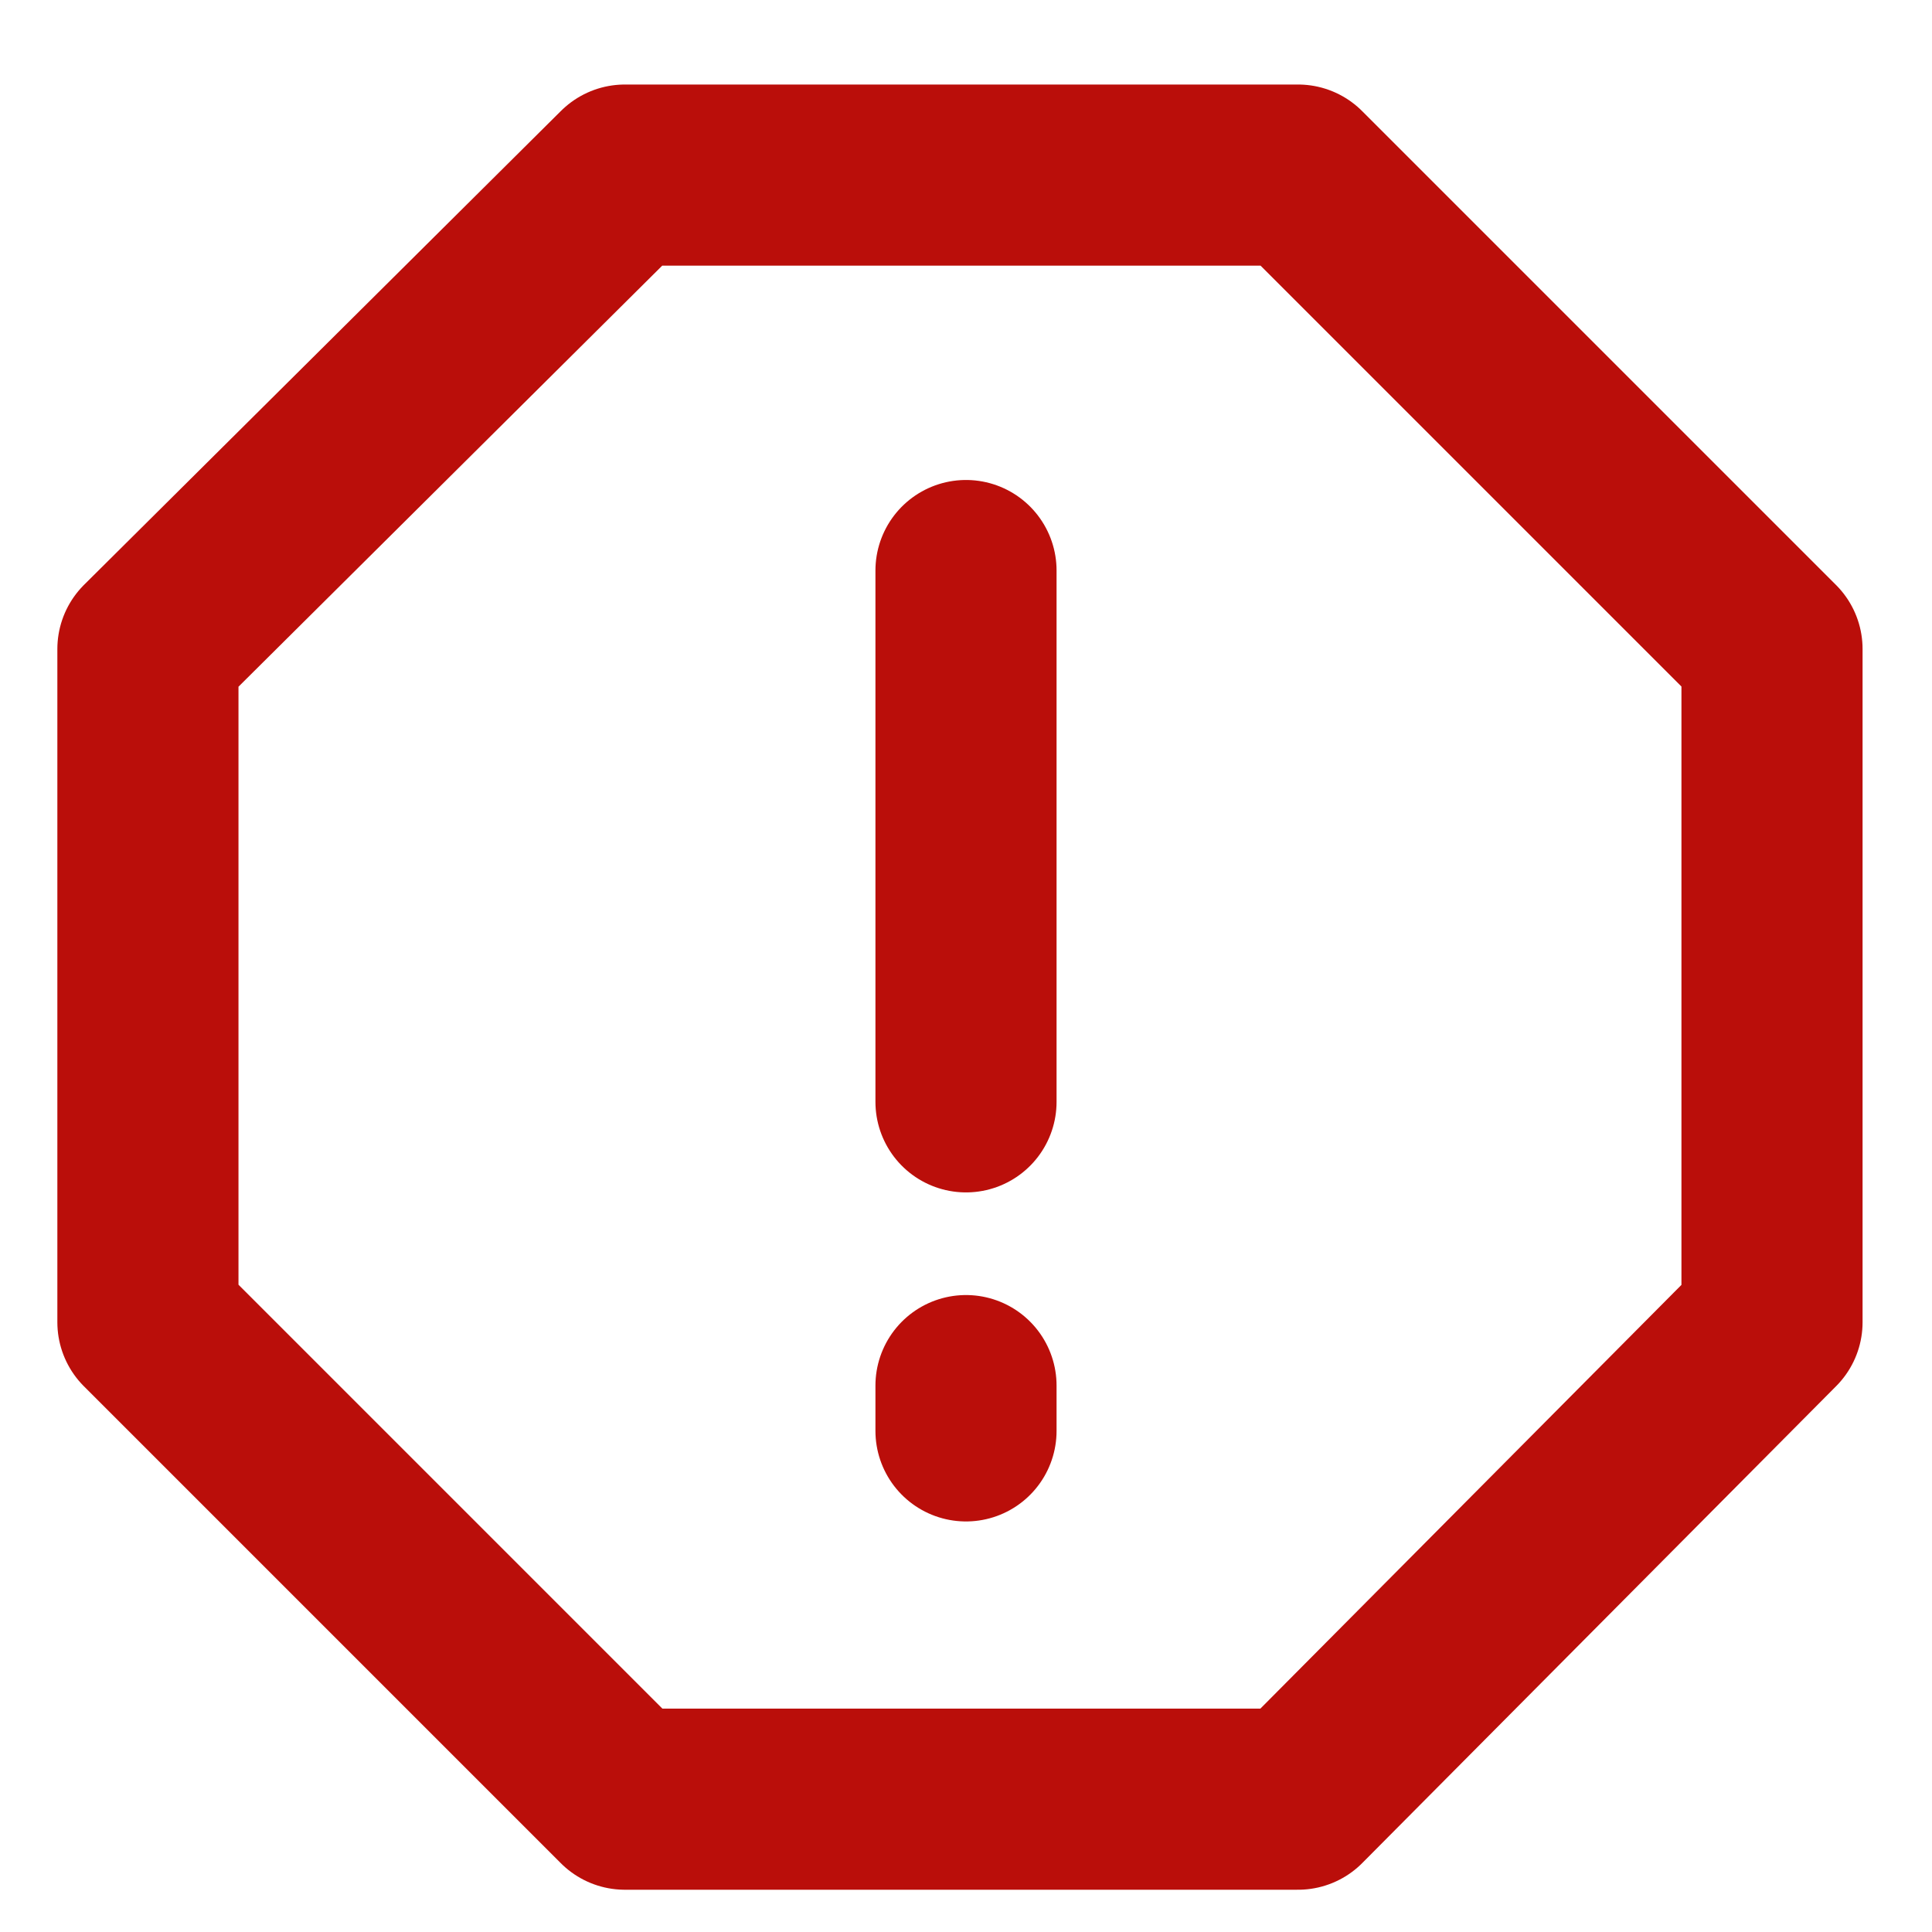 <svg xmlns:xlink="http://www.w3.org/1999/xlink" xmlns="http://www.w3.org/2000/svg" size="24" color="darkBrightBlue" x="0px" y="0px" viewBox="0 0 64 64" class="css-1g71mtx ehlmo590" width="64"  height="64" ><g fill="none" stroke-width="6px" stroke-linecap="round" stroke-linejoin="round" stroke="#ba0e0a"><line x1="32" y1="18.9" x2="32" y2="36.5" stroke="#ba0e0a" fill="none" stroke-width="6px"></line><line x1="32" y1="45.9" x2="32" y2="47.4" stroke="#ba0e0a" fill="none" stroke-width="6px"></line><polygon points="43,5.8 20.7,5.8 4.9,21.5 4.9,43.8 20.7,59.6 43,59.6 58.7,43.8 58.7,21.5 " stroke="#ba0e0a" fill="none" stroke-width="6px"></polygon></g></svg>